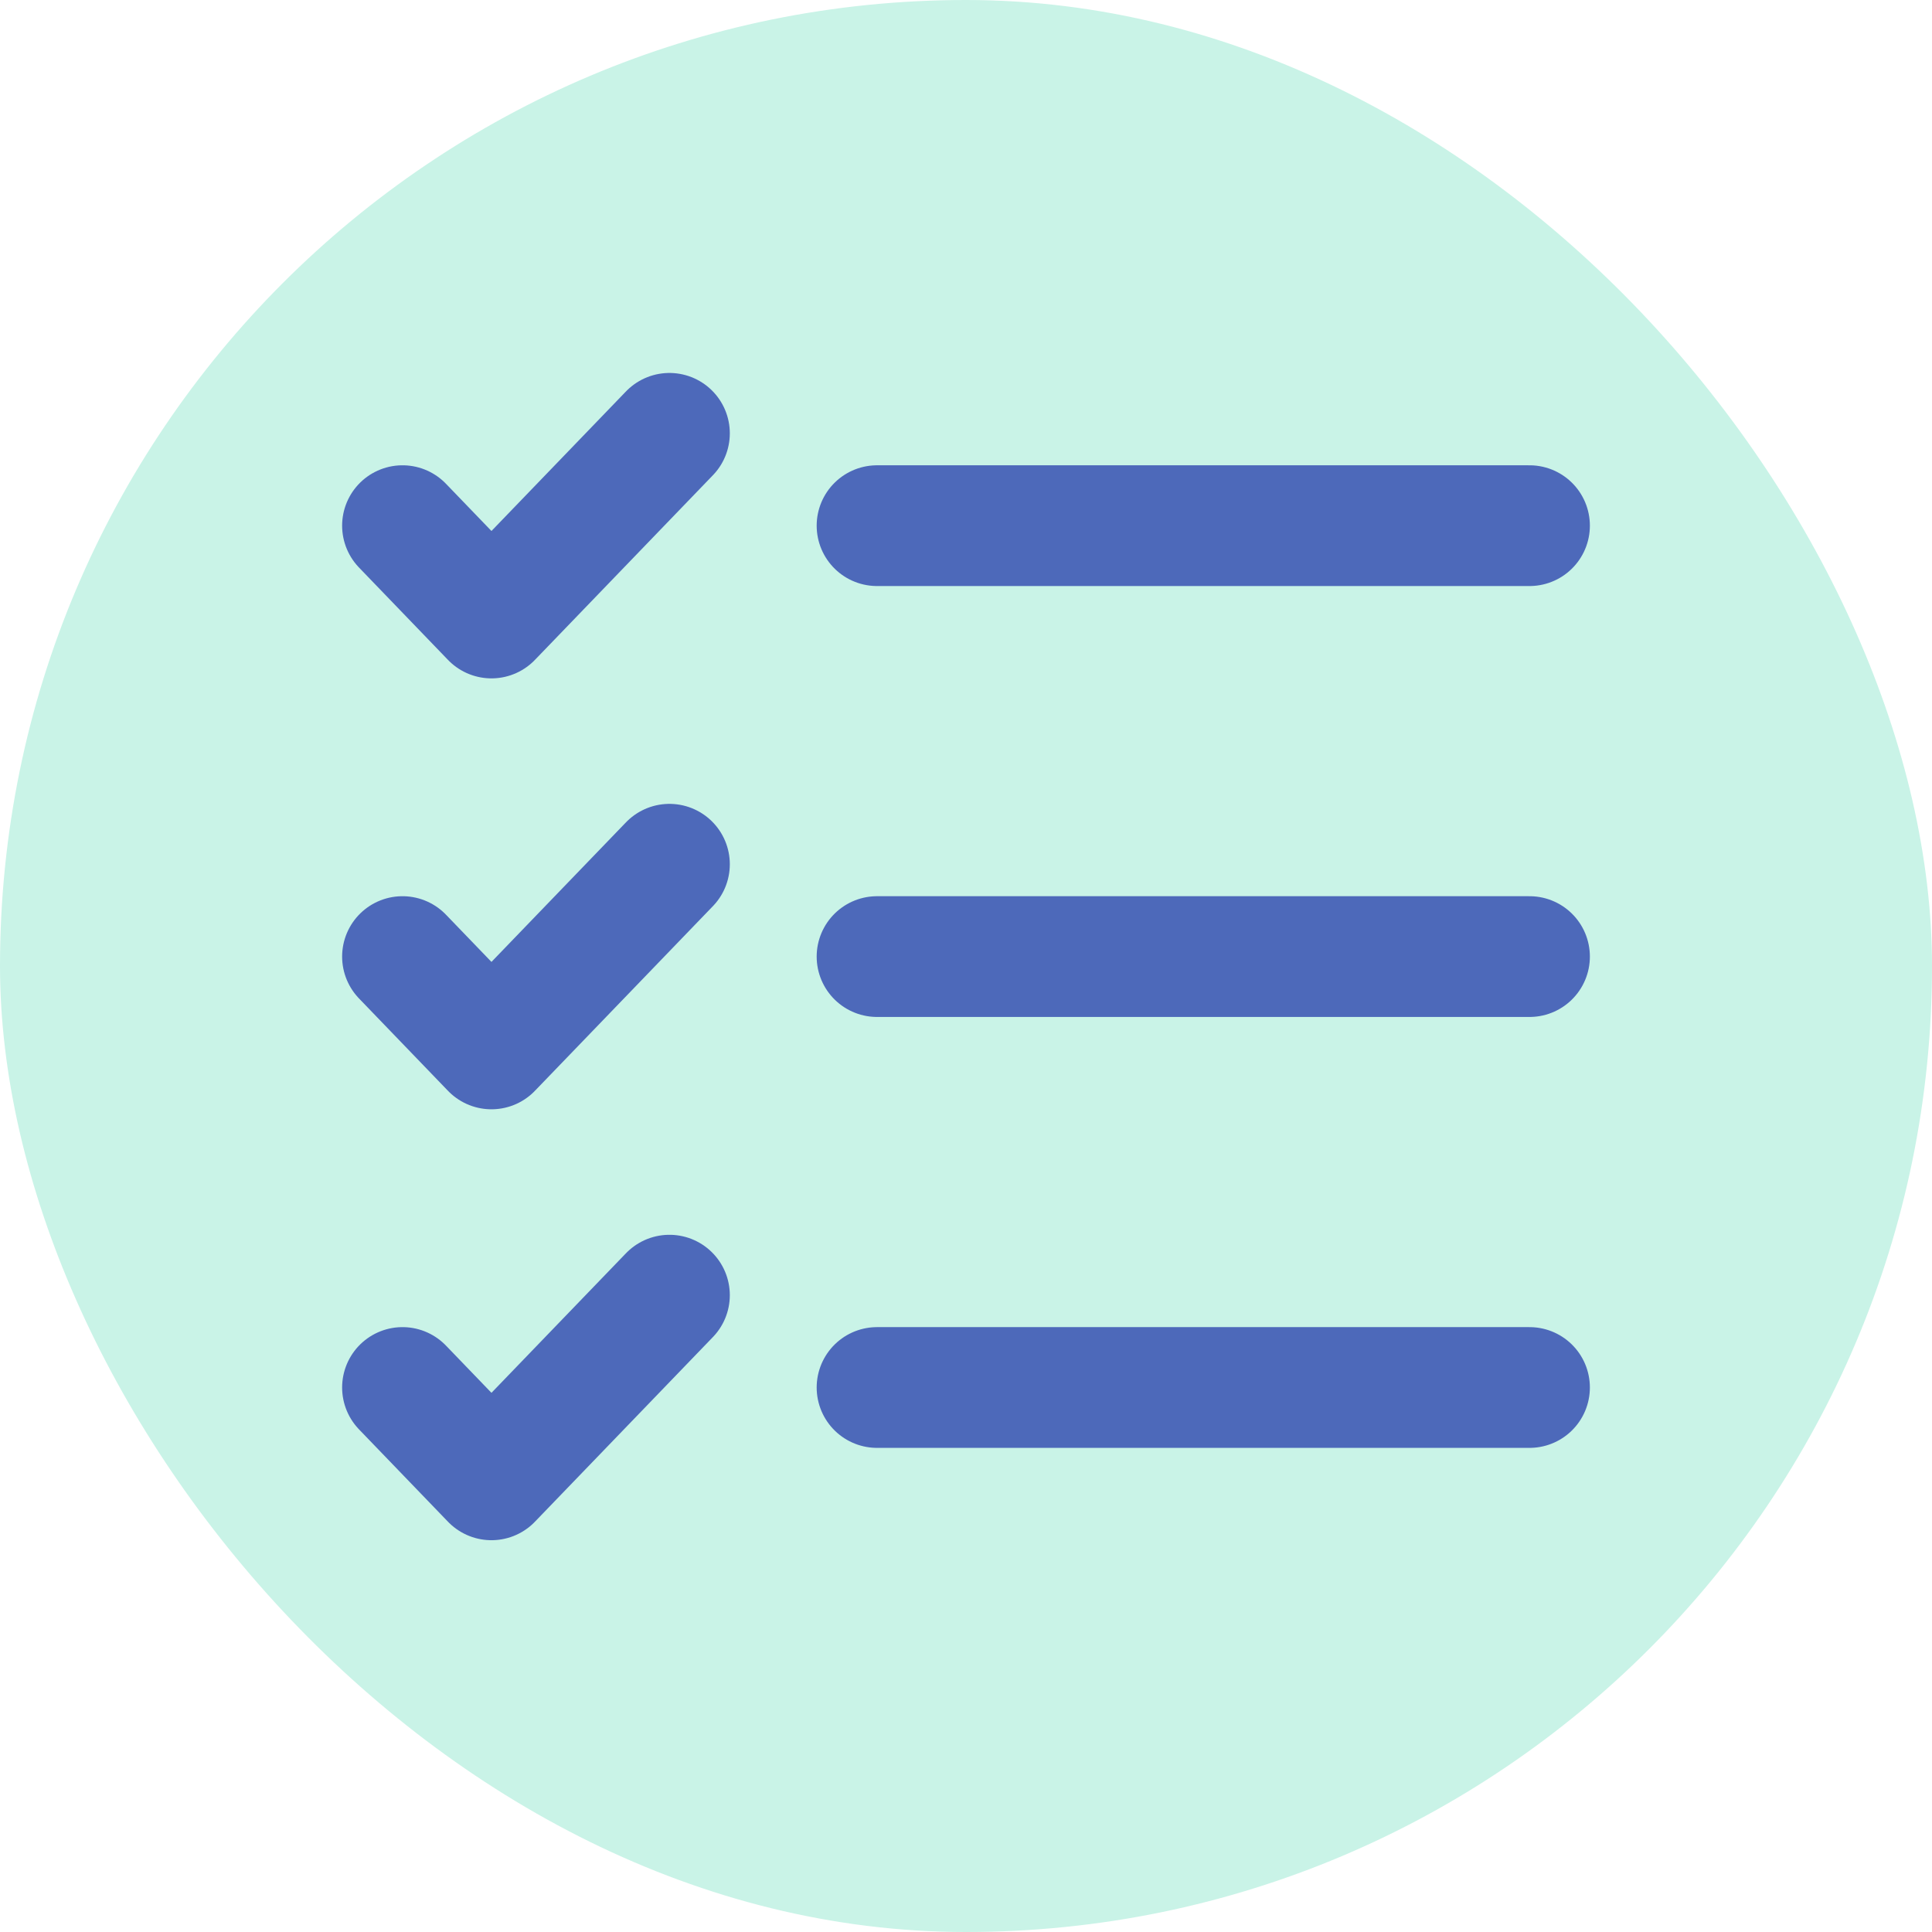 <svg xmlns="http://www.w3.org/2000/svg" fill="none" viewBox="0 0 24 24" height="24" width="24">
<g clip-path="url(#clip0_212_4662)">
<rect fill="#C9F3E7" rx="12" height="24" width="24"></rect>
<path stroke-linejoin="round" stroke-linecap="round" stroke-width="1.5" stroke="#4D69BA" d="M5 6.53L6.105 7.677L8.316 5.383M5 11.883L6.105 13.03L8.316 10.736M5 17.236L6.105 18.383L8.316 16.089M10.895 11.883H19M10.895 17.236H19M10.895 6.53H19"></path>
</g>
<defs>
<clipPath id="clip0_212_4662">
<rect fill="white" rx="12" height="24" width="24"></rect>
</clipPath>
</defs>
</svg>
